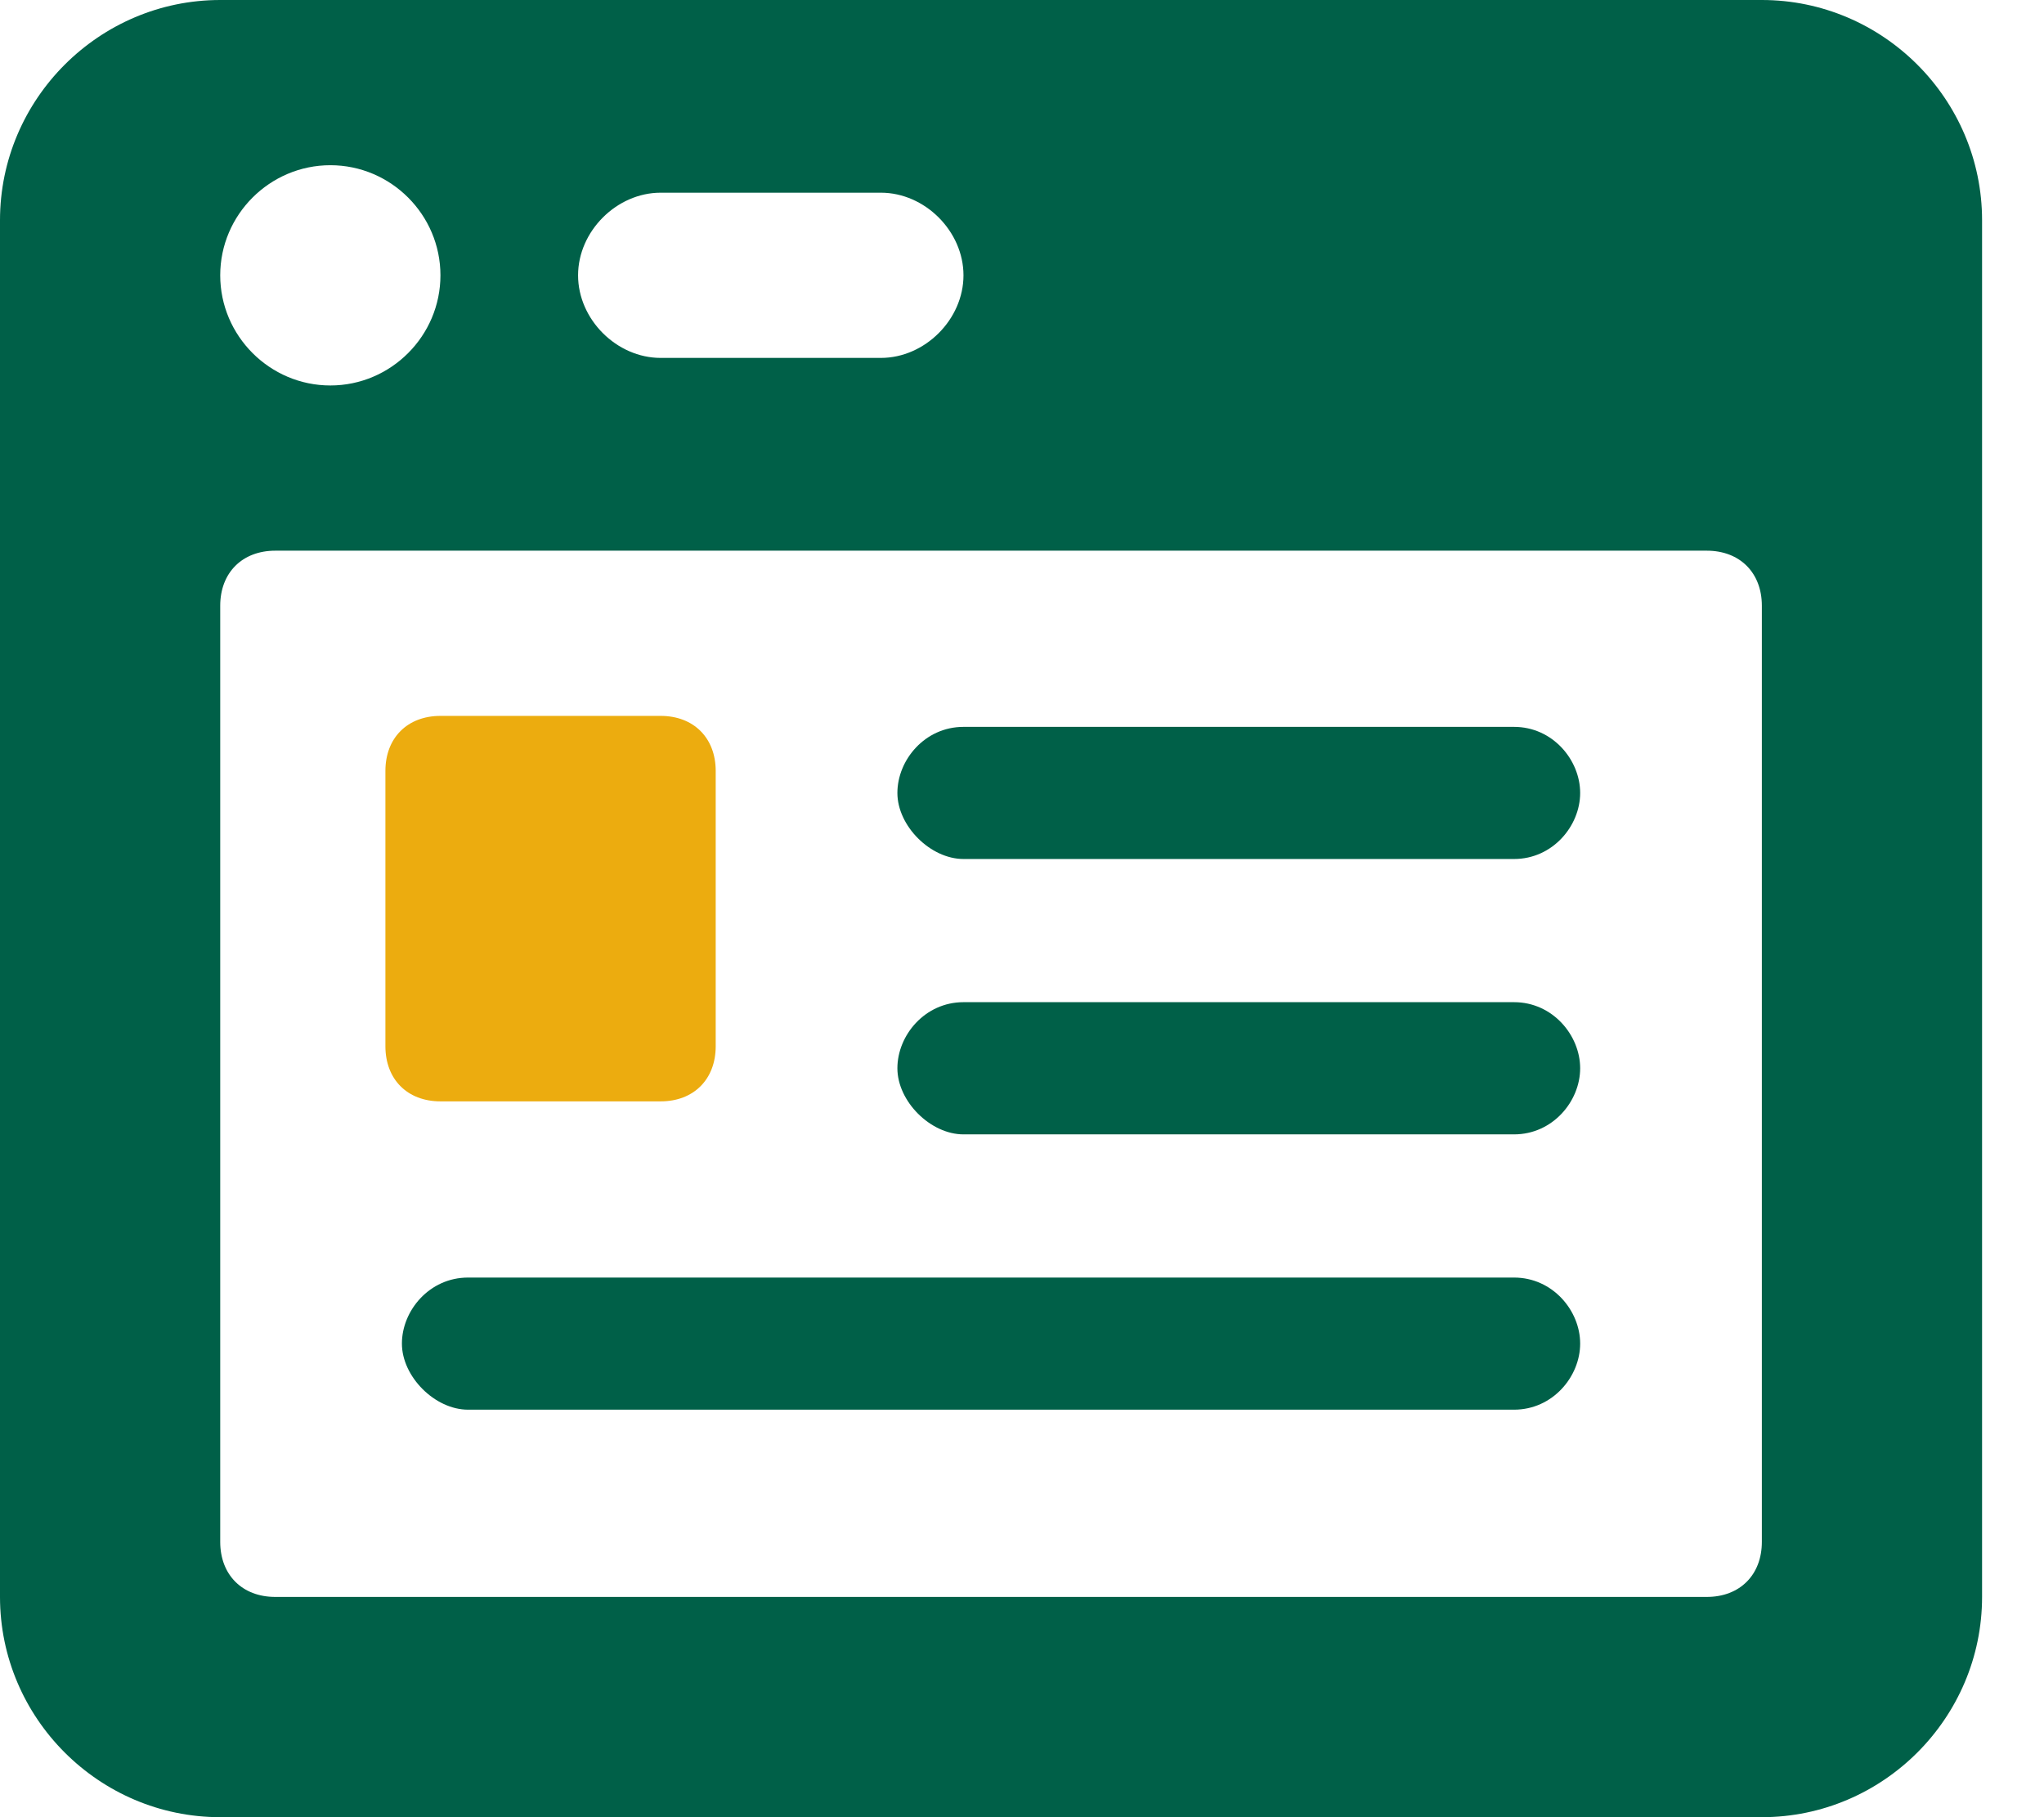 <svg width="27" height="24" viewBox="0 0 27 24" fill="none" xmlns="http://www.w3.org/2000/svg">
<path d="M8.727 9.455H5.818C5.381 9.455 5.091 9.746 5.091 10.182V13.818C5.091 14.255 5.381 14.546 5.818 14.546H8.727C9.163 14.546 9.454 14.255 9.454 13.818V10.182C9.454 9.746 9.163 9.455 8.727 9.455Z" fill="#ECAC0F"/>
<path d="M23.273 0H2.909C1.309 0 0 1.309 0 2.909V21.091C0 22.691 1.309 24 2.909 24H23.273C24.873 24 26.182 22.691 26.182 21.091V2.909C26.182 1.309 24.873 0 23.273 0ZM8.727 2.545H11.636C12.218 2.545 12.727 3.055 12.727 3.636C12.727 4.218 12.218 4.727 11.636 4.727H8.727C8.145 4.727 7.636 4.218 7.636 3.636C7.636 3.055 8.145 2.545 8.727 2.545ZM4.364 2.182C5.164 2.182 5.818 2.836 5.818 3.636C5.818 4.436 5.164 5.091 4.364 5.091C3.564 5.091 2.909 4.436 2.909 3.636C2.909 2.836 3.564 2.182 4.364 2.182ZM23.273 20.364C23.273 20.8 22.982 21.091 22.546 21.091H3.636C3.2 21.091 2.909 20.8 2.909 20.364V8C2.909 7.564 3.2 7.273 3.636 7.273H22.546C22.982 7.273 23.273 7.564 23.273 8V20.364ZM20 9.6H12.727C12.218 9.6 11.854 10.036 11.854 10.473C11.854 10.909 12.291 11.345 12.727 11.345H20C20.509 11.345 20.873 10.909 20.873 10.473C20.873 10.036 20.509 9.6 20 9.6ZM20 13.236H12.727C12.218 13.236 11.854 13.673 11.854 14.109C11.854 14.546 12.291 14.982 12.727 14.982H20C20.509 14.982 20.873 14.546 20.873 14.109C20.873 13.673 20.509 13.236 20 13.236ZM20 16.873H6.182C5.673 16.873 5.309 17.309 5.309 17.745C5.309 18.182 5.745 18.618 6.182 18.618H20C20.509 18.618 20.873 18.182 20.873 17.745C20.873 17.309 20.509 16.873 20 16.873Z" fill="#006048"/>
</svg>
